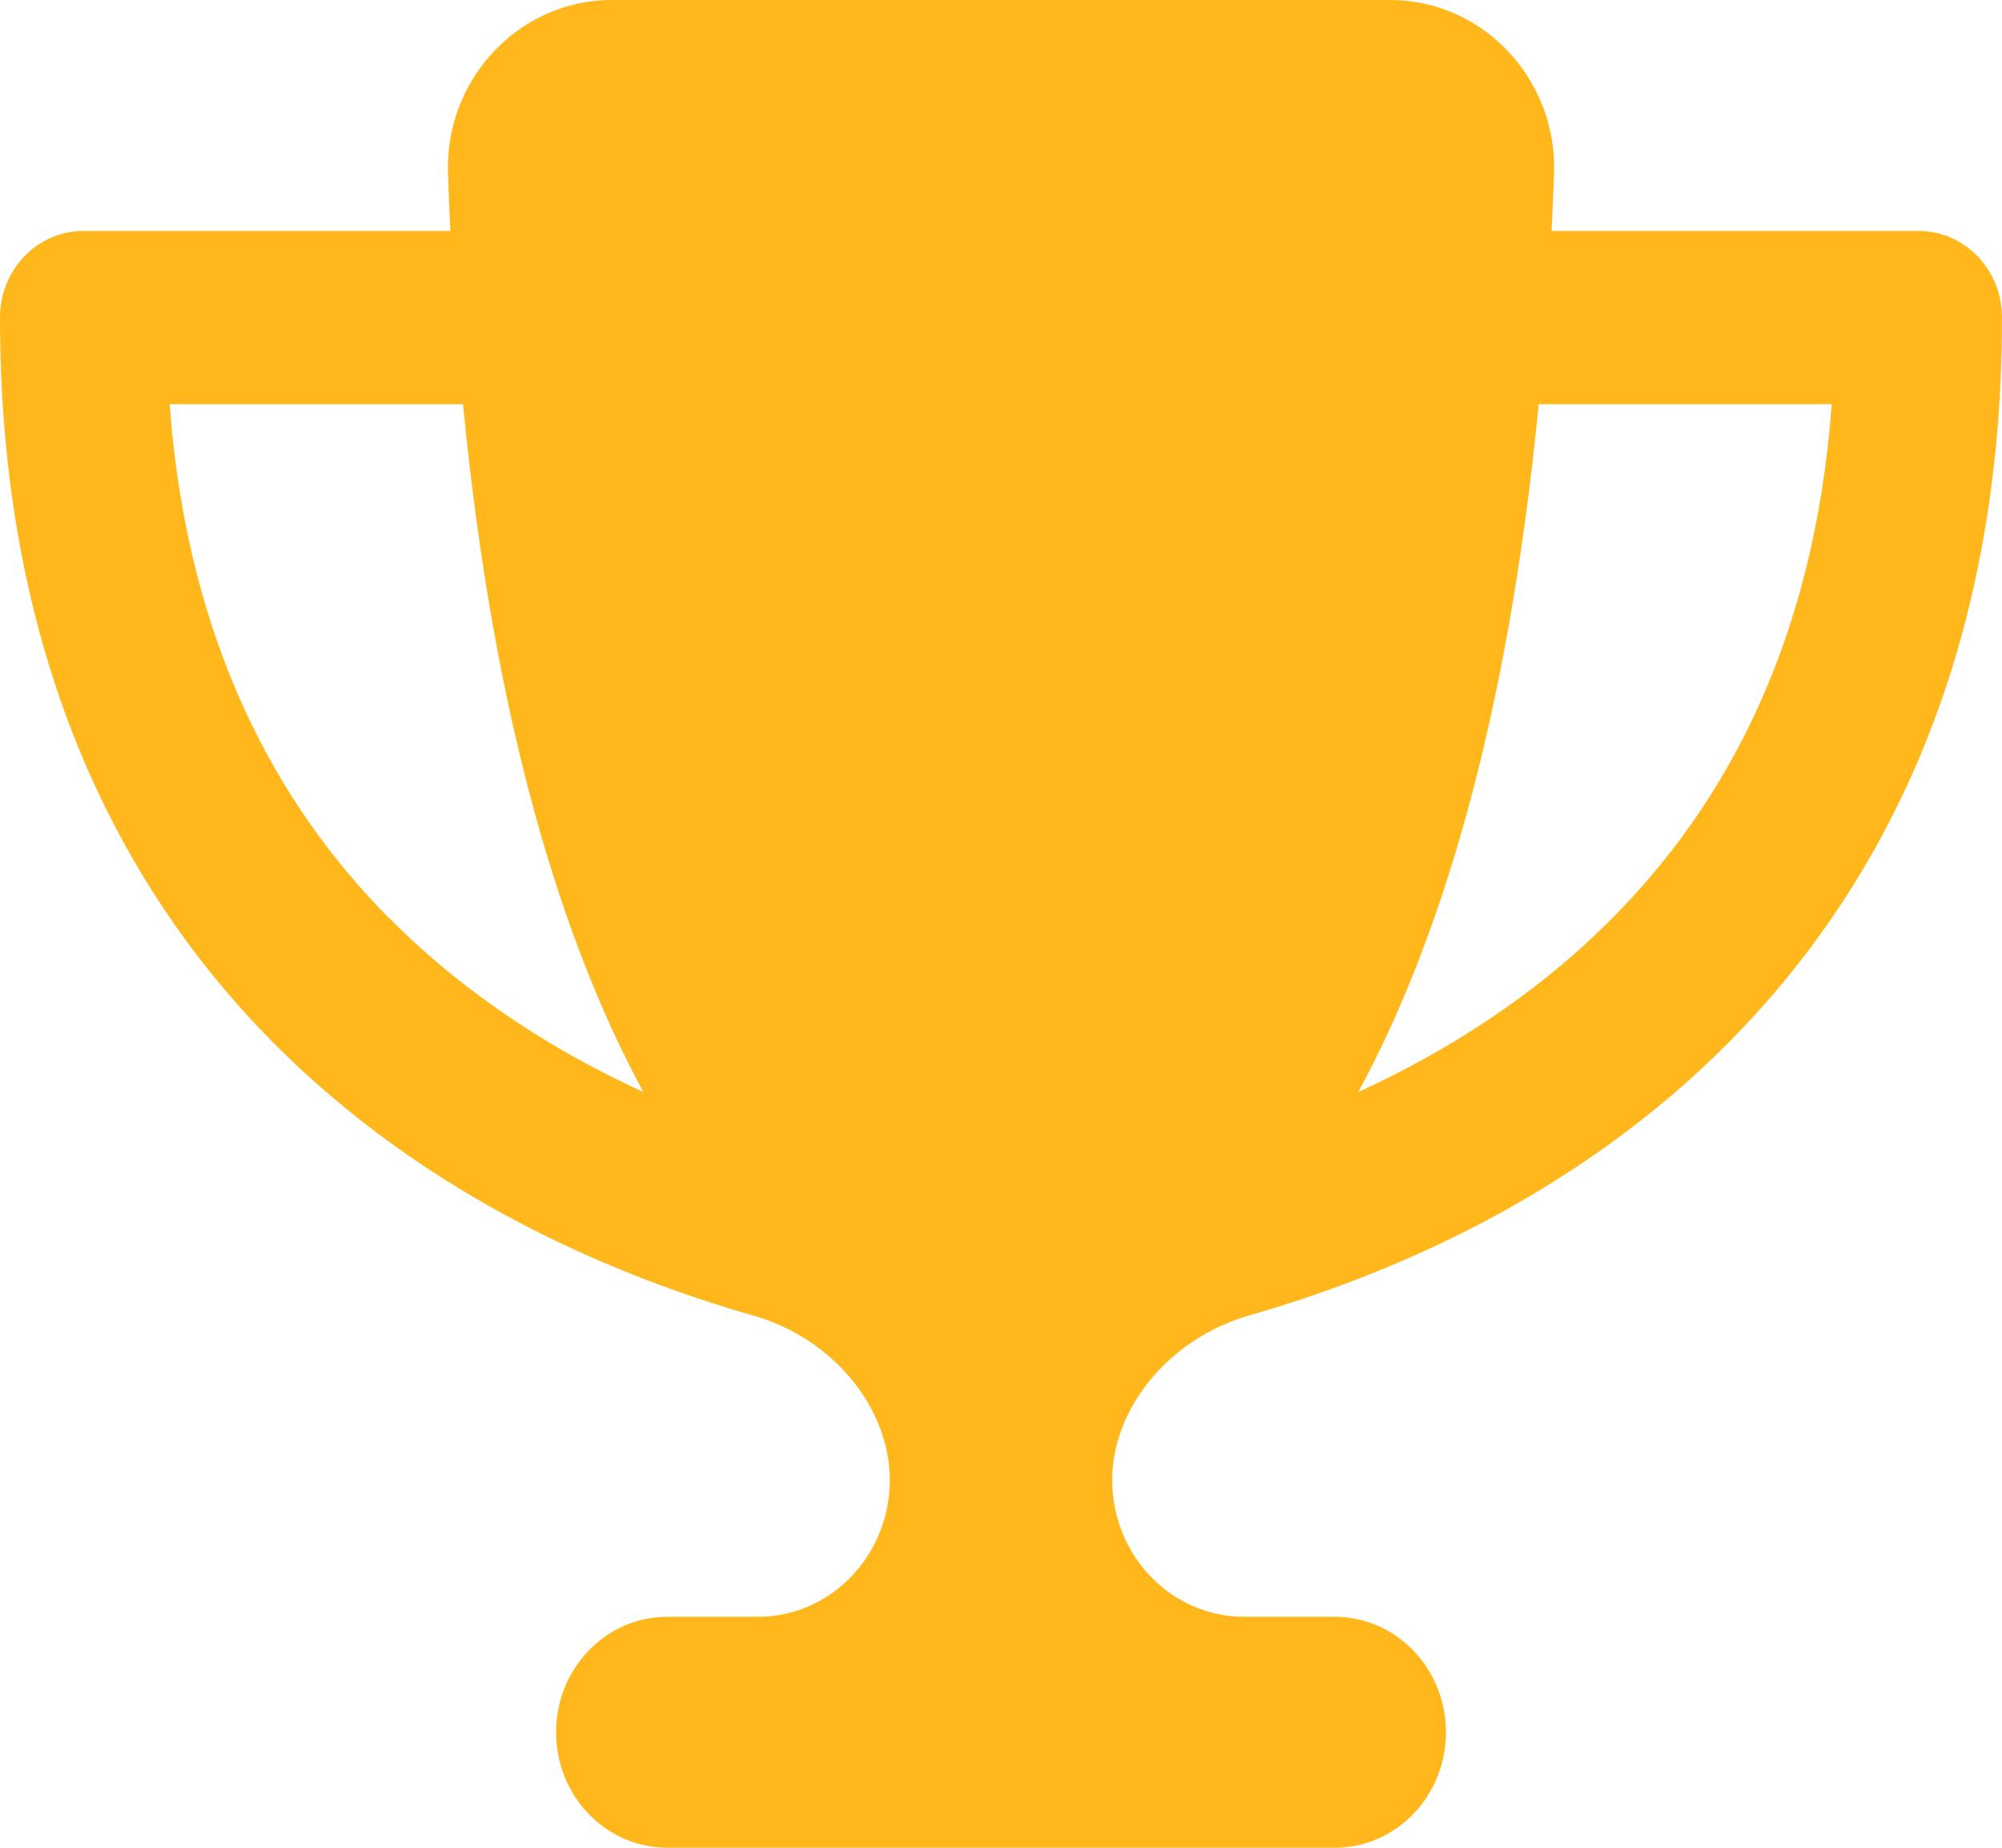 <svg width="26" height="24" viewBox="0 0 26 24" fill="none" xmlns="http://www.w3.org/2000/svg">
<path d="M7.944 0H18.056C19.252 0 20.227 1.022 20.182 2.259C20.173 2.508 20.163 2.756 20.15 3H24.917C25.517 3 26 3.502 26 4.125C26 8.466 24.488 11.484 22.457 13.533C20.457 15.553 18.019 16.57 16.223 17.086C15.167 17.391 14.444 18.305 14.444 19.223C14.444 20.203 15.212 21 16.155 21H17.333C18.132 21 18.778 21.67 18.778 22.5C18.778 23.33 18.132 24 17.333 24H8.667C7.868 24 7.222 23.33 7.222 22.5C7.222 21.67 7.868 21 8.667 21H9.845C10.788 21 11.556 20.203 11.556 19.223C11.556 18.305 10.838 17.386 9.777 17.086C7.976 16.57 5.539 15.553 3.539 13.533C1.512 11.484 0 8.466 0 4.125C0 3.502 0.483 3 1.083 3H5.85C5.836 2.756 5.827 2.513 5.818 2.259C5.773 1.022 6.748 0 7.944 0ZM23.793 5.25H19.983C19.572 9.473 18.665 12.295 17.64 14.184C18.764 13.669 19.933 12.942 20.944 11.92C22.389 10.463 23.562 8.358 23.788 5.25H23.793ZM5.051 11.92C6.062 12.942 7.231 13.669 8.355 14.184C7.331 12.295 6.423 9.473 6.013 5.25H2.203C2.433 8.358 3.607 10.463 5.047 11.92H5.051Z" fill="#FFB71B"/>
</svg>
